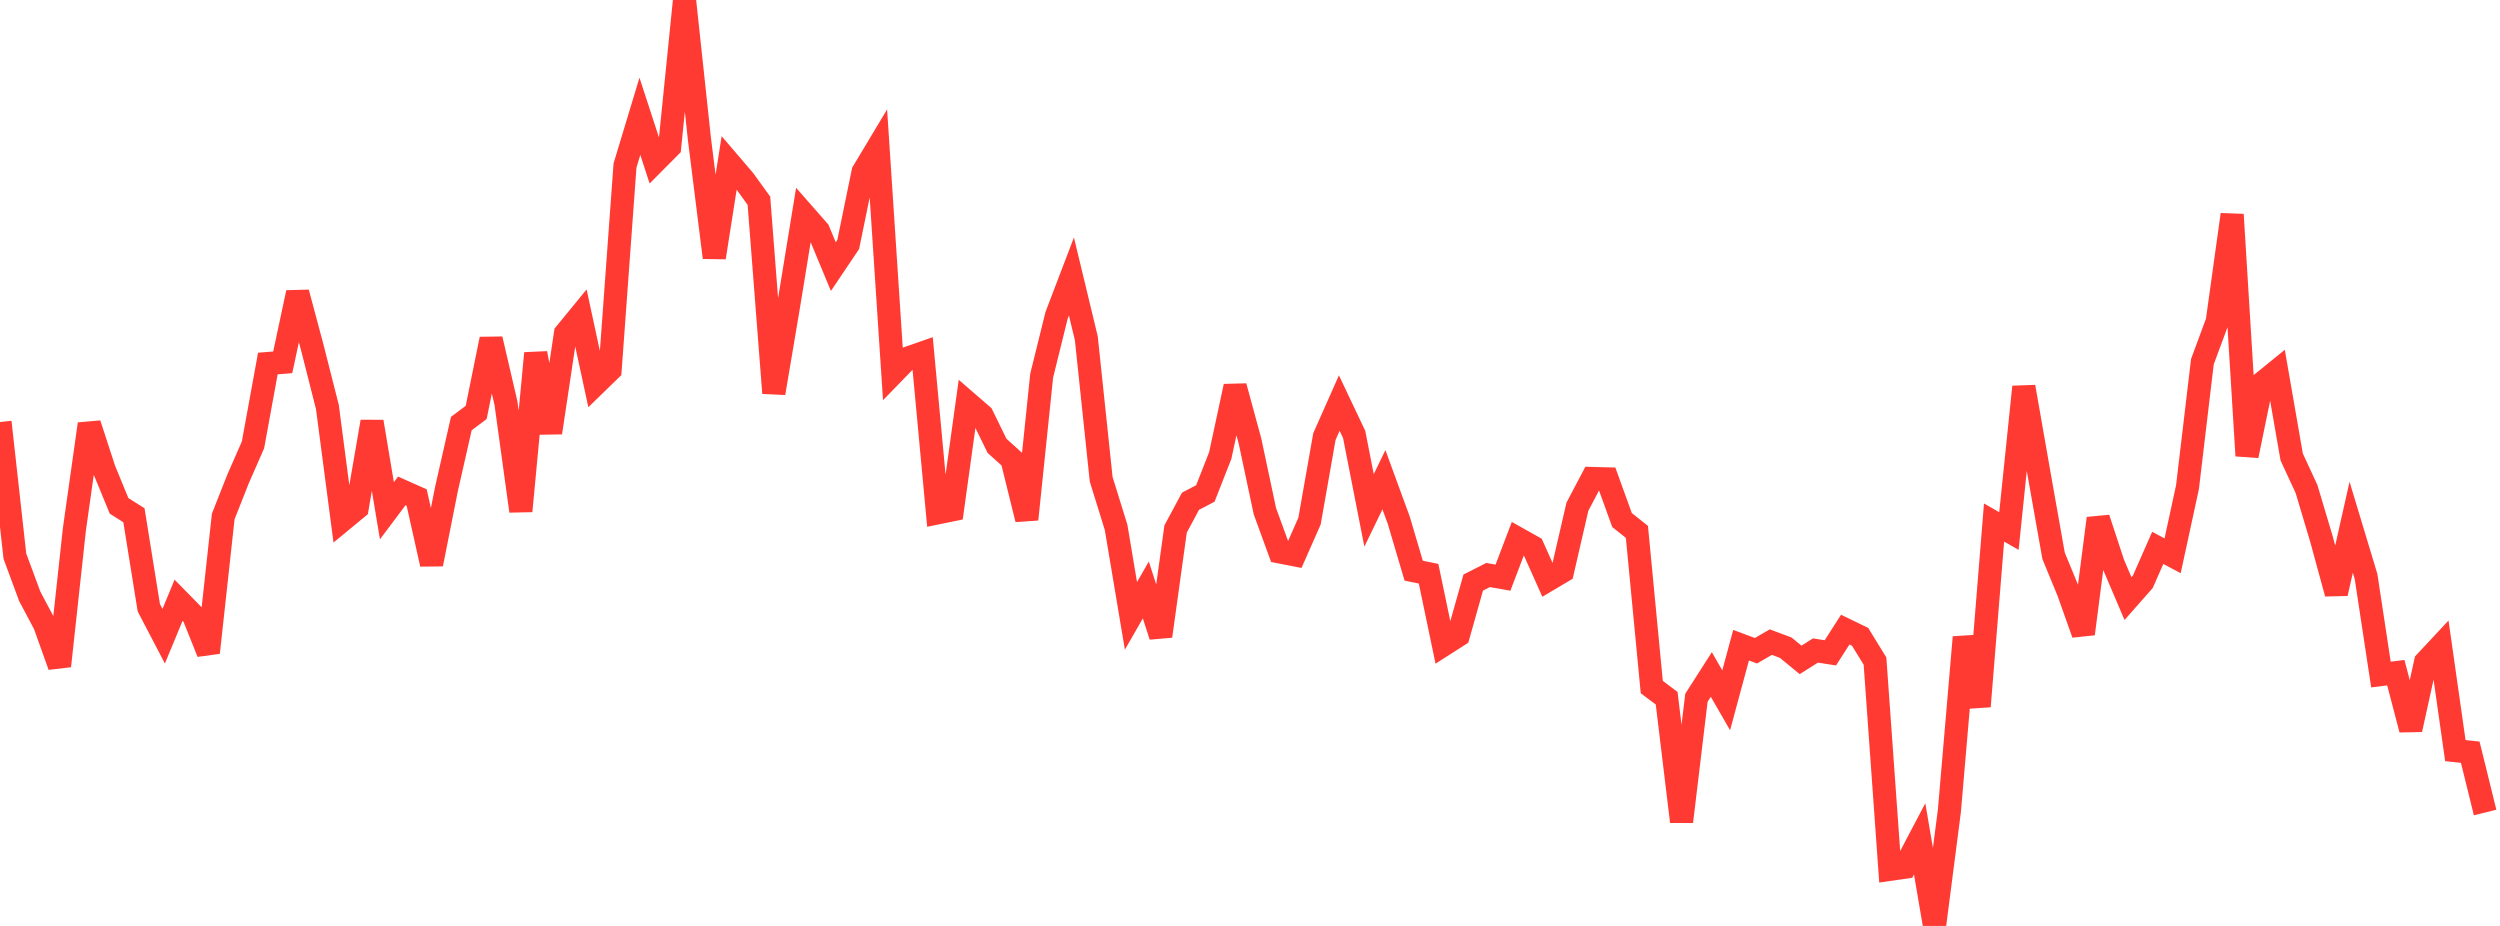 <?xml version="1.0" standalone="no"?>
<!DOCTYPE svg PUBLIC "-//W3C//DTD SVG 1.1//EN" "http://www.w3.org/Graphics/SVG/1.1/DTD/svg11.dtd">

<svg width="135" height="50" viewBox="0 0 135 50" preserveAspectRatio="none" 
  xmlns="http://www.w3.org/2000/svg"
  xmlns:xlink="http://www.w3.org/1999/xlink">


<polyline points="0.0, 22.791 0.804, 30.036 1.607, 32.203 2.411, 33.719 3.214, 35.963 4.018, 28.579 4.821, 22.895 5.625, 25.361 6.429, 27.315 7.232, 27.823 8.036, 32.818 8.839, 34.355 9.643, 32.414 10.446, 33.233 11.25, 35.24 12.054, 27.89 12.857, 25.857 13.661, 24.027 14.464, 19.631 15.268, 19.565 16.071, 15.8 16.875, 18.809 17.679, 21.978 18.482, 28.097 19.286, 27.434 20.089, 22.772 20.893, 27.581 21.696, 26.509 22.5, 26.866 23.304, 30.463 24.107, 26.417 24.911, 22.873 25.714, 22.271 26.518, 18.31 27.321, 21.767 28.125, 27.598 28.929, 19.076 29.732, 23.363 30.536, 18.007 31.339, 17.027 32.143, 20.755 32.946, 19.975 33.75, 8.939 34.554, 6.28 35.357, 8.743 36.161, 7.934 36.964, 0.0 37.768, 7.496 38.571, 13.907 39.375, 8.79 40.179, 9.73 40.982, 10.842 41.786, 21.228 42.589, 16.474 43.393, 11.548 44.196, 12.462 45.0, 14.397 45.804, 13.199 46.607, 9.285 47.411, 7.944 48.214, 20.167 49.018, 19.34 49.821, 19.06 50.625, 27.694 51.429, 27.529 52.232, 21.734 53.036, 22.43 53.839, 24.074 54.643, 24.8 55.446, 28.044 56.25, 20.286 57.054, 17.033 57.857, 14.93 58.661, 18.266 59.464, 25.882 60.268, 28.473 61.071, 33.257 61.875, 31.857 62.679, 34.351 63.482, 28.566 64.286, 27.068 65.089, 26.647 65.893, 24.599 66.696, 20.862 67.5, 23.818 68.304, 27.606 69.107, 29.803 69.911, 29.96 70.714, 28.14 71.518, 23.575 72.321, 21.766 73.125, 23.461 73.929, 27.563 74.732, 25.904 75.536, 28.101 76.339, 30.816 77.143, 30.981 77.946, 34.824 78.75, 34.31 79.554, 31.458 80.357, 31.051 81.161, 31.193 81.964, 29.084 82.768, 29.536 83.571, 31.33 84.375, 30.853 85.179, 27.364 85.982, 25.839 86.786, 25.86 87.589, 28.081 88.393, 28.721 89.196, 37.101 90.0, 37.705 90.804, 44.366 91.607, 37.679 92.411, 36.422 93.214, 37.816 94.018, 34.84 94.821, 35.14 95.625, 34.674 96.429, 34.975 97.232, 35.634 98.036, 35.127 98.839, 35.254 99.643, 34 100.446, 34.389 101.25, 35.698 102.054, 46.943 102.857, 46.828 103.661, 45.299 104.464, 50.0 105.268, 43.778 106.071, 34.411 106.875, 38.144 107.679, 28.218 108.482, 28.675 109.286, 20.89 110.089, 25.476 110.893, 30.013 111.696, 31.963 112.5, 34.226 113.304, 27.992 114.107, 30.435 114.911, 32.324 115.714, 31.413 116.518, 29.586 117.321, 30.013 118.125, 26.303 118.929, 19.53 119.732, 17.364 120.536, 11.587 121.339, 24.609 122.143, 20.698 122.946, 20.046 123.75, 24.674 124.554, 26.411 125.357, 29.104 126.161, 32.047 126.964, 28.472 127.768, 31.137 128.571, 36.425 129.375, 36.325 130.179, 39.396 130.982, 35.751 131.786, 34.89 132.589, 40.533 133.393, 40.619 134.196, 43.875" fill="none" stroke="#ff3a33" stroke-width="1.25"/>

</svg>